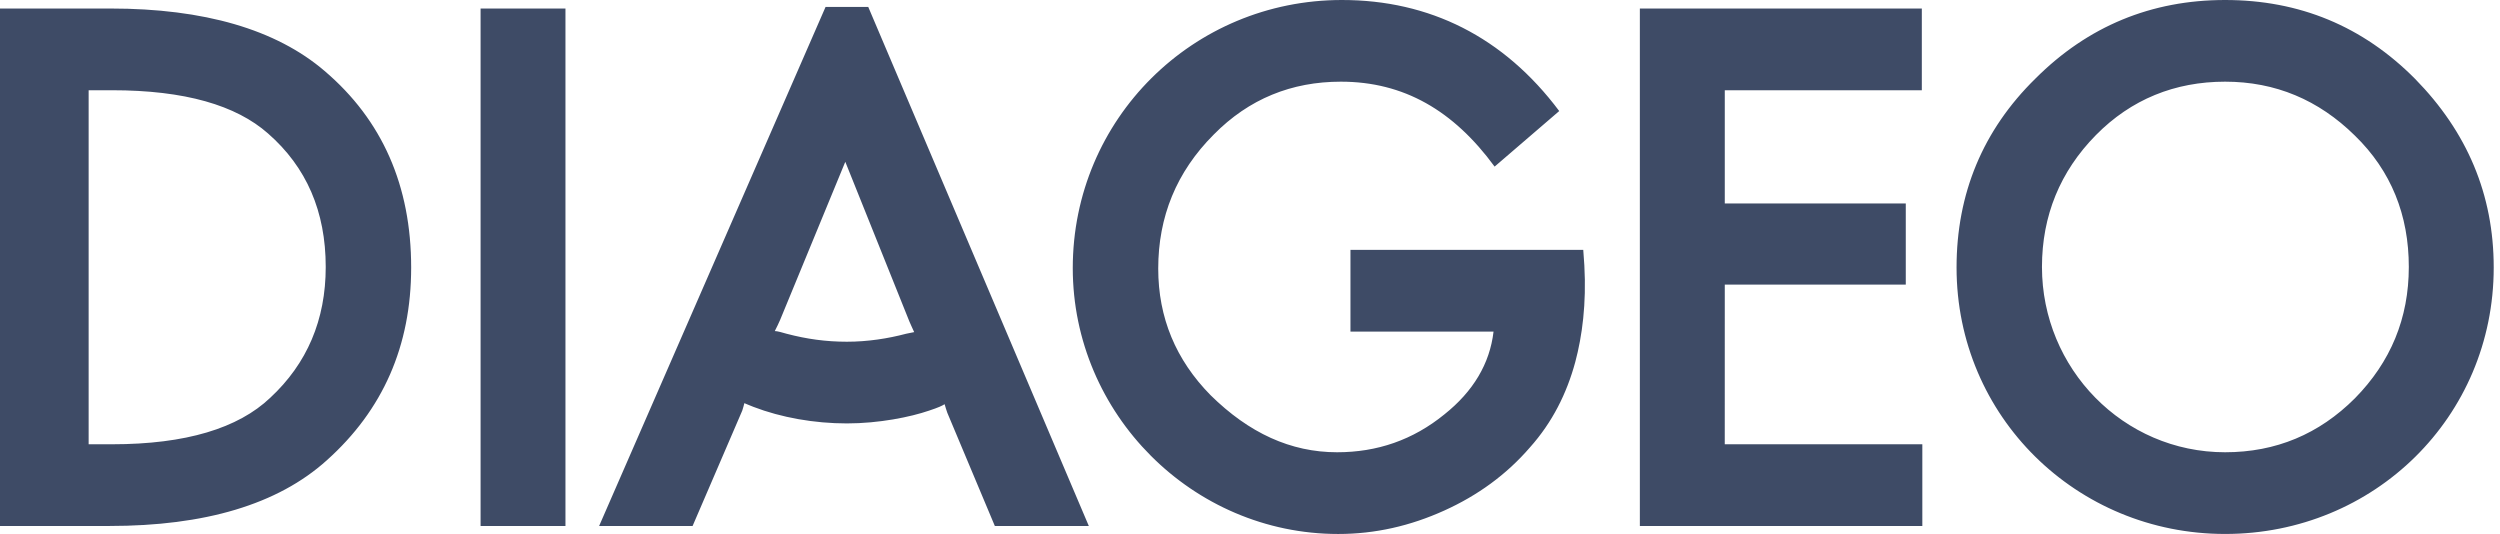 <?xml version="1.0" encoding="UTF-8"?>
<svg xmlns="http://www.w3.org/2000/svg" width="103" height="22" viewBox="0 0 103 22" fill="none">
  <path d="M31.922 13.64C31.988 13.508 32.098 13.288 32.142 13.178L34.826 6.666L37.466 13.243C37.51 13.354 37.597 13.53 37.664 13.683L37.334 13.75C36.586 13.948 35.75 14.079 34.892 14.079C34.034 14.079 33.242 13.97 32.406 13.75C32.252 13.706 32.032 13.64 31.922 13.64ZM4.62 3.718C7.612 3.718 9.724 4.334 11.044 5.5C12.628 6.886 13.42 8.712 13.42 11C13.42 13.179 12.65 14.982 11.132 16.39C9.812 17.644 7.656 18.304 4.619 18.304H3.652V3.718H4.62ZM97.021 5.587C98.517 7.039 99.243 8.865 99.243 10.999C99.243 13.111 98.495 14.915 97.021 16.411C95.547 17.885 93.766 18.633 91.675 18.633C87.474 18.633 84.129 15.18 84.129 10.999C84.129 8.888 84.878 7.062 86.352 5.565C87.804 4.092 89.607 3.365 91.675 3.365C93.744 3.365 95.525 4.113 97.021 5.587ZM61.578 6.864L64.24 4.575C61.953 1.518 58.894 0 55.286 0C49.149 0 44.198 4.905 44.198 11.044C44.198 17.05 49.126 22 55.133 22C56.651 22 58.103 21.67 59.51 21.032C60.874 20.415 62.063 19.558 63.031 18.436C63.955 17.403 64.549 16.214 64.901 14.916C65.188 13.837 65.363 12.518 65.275 10.934L65.23 10.295H55.639V13.661H61.534C61.381 14.981 60.698 16.125 59.51 17.072C58.213 18.128 56.739 18.633 55.089 18.633C53.174 18.633 51.458 17.841 49.874 16.28C48.445 14.828 47.719 13.089 47.719 11.066C47.719 8.932 48.467 7.084 50.007 5.543C51.458 4.07 53.218 3.365 55.243 3.365C57.839 3.365 59.885 4.554 61.578 6.864ZM39.029 17.006L40.987 21.67H44.859L35.772 0.286H34.013L24.684 21.67H28.535L30.581 16.917C30.623 16.786 30.646 16.697 30.668 16.61C30.756 16.653 30.888 16.697 31.041 16.763C32.186 17.203 33.55 17.445 34.892 17.445C36.212 17.445 37.51 17.182 38.28 16.917C38.677 16.785 38.809 16.72 38.918 16.653C38.94 16.741 39.006 16.94 39.029 17.006ZM4.51 21.67C8.426 21.67 11.44 20.79 13.464 18.964C15.774 16.896 16.94 14.256 16.94 11.022C16.94 7.656 15.752 4.95 13.376 2.926C11.374 1.21 8.404 0.351 4.554 0.351H0V21.67H4.51ZM23.297 0.351H19.8V21.67H23.297V0.351ZM71.061 11.725H78.518V8.382H71.061V3.718H79.179V0.351H67.562V21.67H79.2V18.304H71.06L71.061 11.725ZM83.864 3.233C81.687 5.367 80.61 7.986 80.61 11.021C80.61 17.159 85.559 21.999 91.675 21.999C97.813 21.999 102.741 17.182 102.741 11.021C102.741 8.007 101.642 5.434 99.507 3.255C97.35 1.078 94.733 0 91.674 0C88.639 0 86.021 1.078 83.864 3.233Z" fill="#3E4B66"></path>
</svg>
